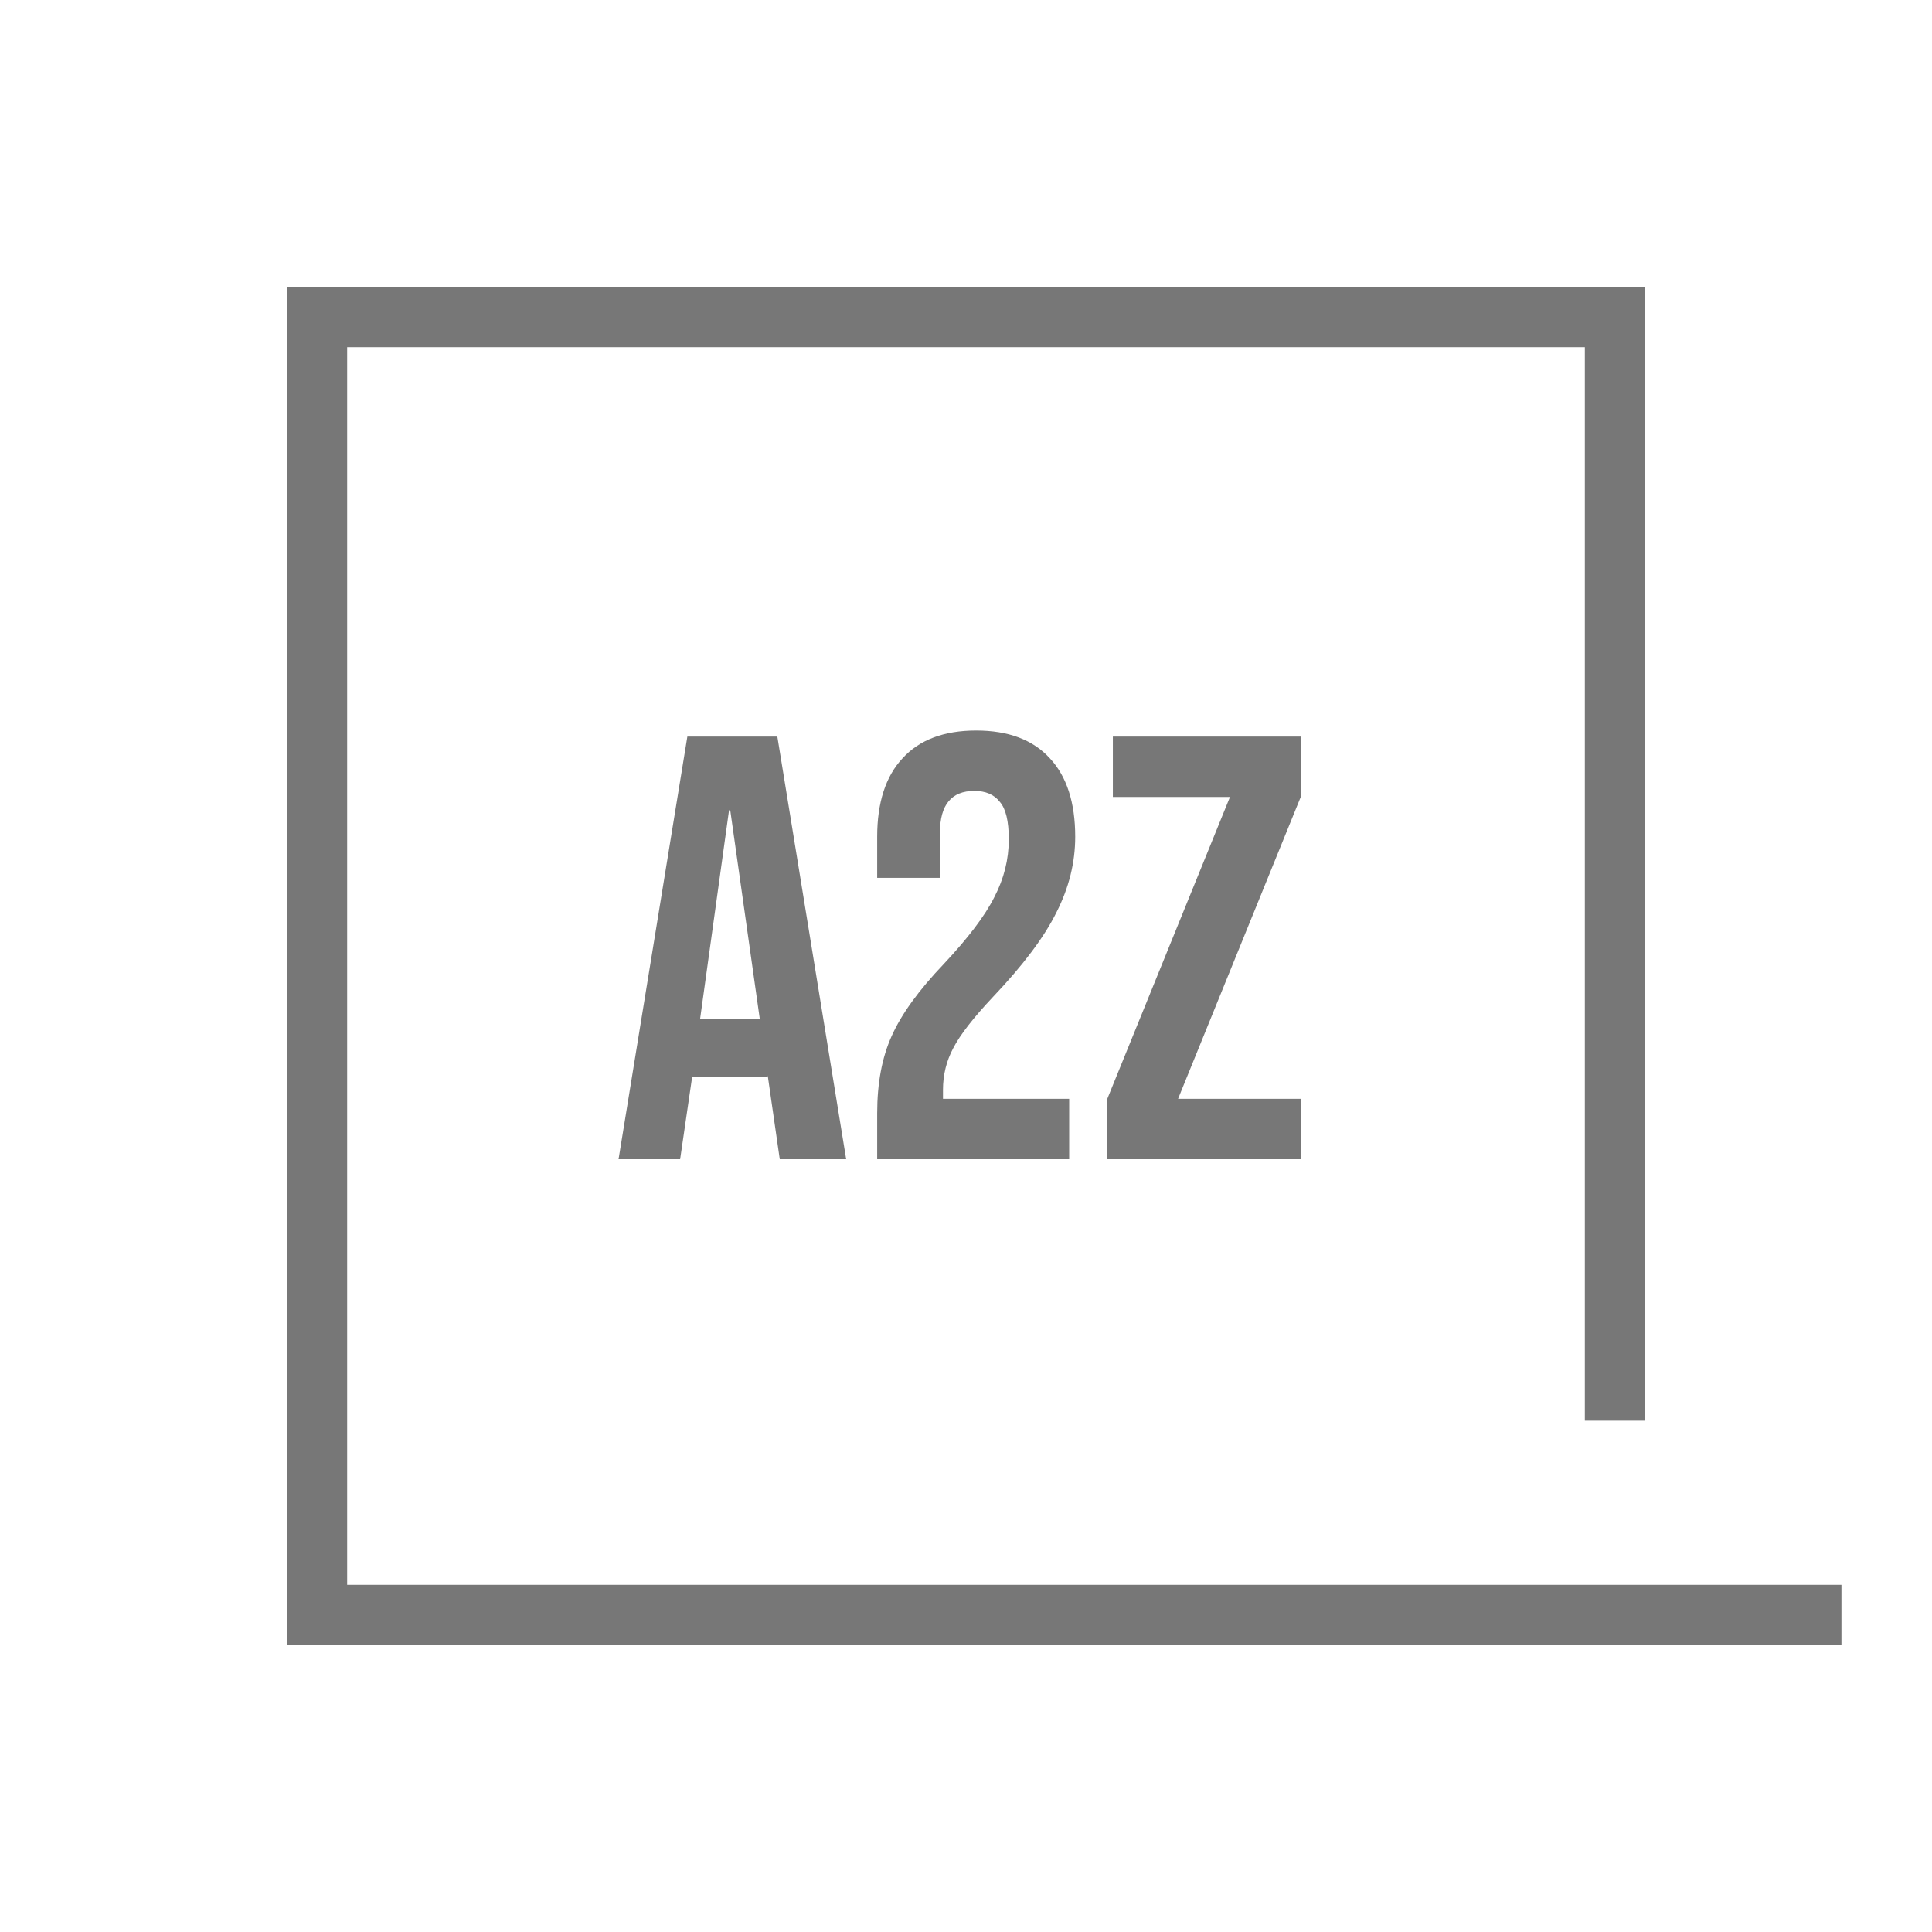 <svg width="80" height="80" viewBox="0 0 80 80" fill="none" xmlns="http://www.w3.org/2000/svg">
<path d="M76.25 66.875H13.125V13.125H66.875V58.828" stroke="#777777" stroke-width="2.5" />
<path d="M28.462 30.5H32.188L35.038 48H32.288L31.788 44.525V44.575H28.663L28.163 48H25.613L28.462 30.5ZM31.462 42.2L30.238 33.55H30.188L28.988 42.2H31.462ZM36.322 46.1C36.322 44.85 36.522 43.783 36.922 42.9C37.322 42 38.038 41.008 39.072 39.925C40.088 38.842 40.788 37.917 41.172 37.15C41.572 36.383 41.772 35.583 41.772 34.75C41.772 34 41.647 33.483 41.397 33.2C41.163 32.9 40.813 32.75 40.347 32.75C39.397 32.75 38.922 33.325 38.922 34.475V36.35H36.322V34.65C36.322 33.233 36.672 32.15 37.372 31.4C38.072 30.633 39.088 30.25 40.422 30.25C41.755 30.25 42.772 30.633 43.472 31.4C44.172 32.15 44.522 33.233 44.522 34.65C44.522 35.717 44.263 36.758 43.747 37.775C43.247 38.792 42.372 39.958 41.122 41.275C40.305 42.142 39.755 42.85 39.472 43.4C39.188 43.933 39.047 44.508 39.047 45.125V45.5H44.272V48H36.322V46.1ZM45.831 45.55L50.931 33H46.081V30.5H53.881V32.95L48.781 45.5H53.881V48H45.831V45.55Z" fill="#777777" />
</svg>
